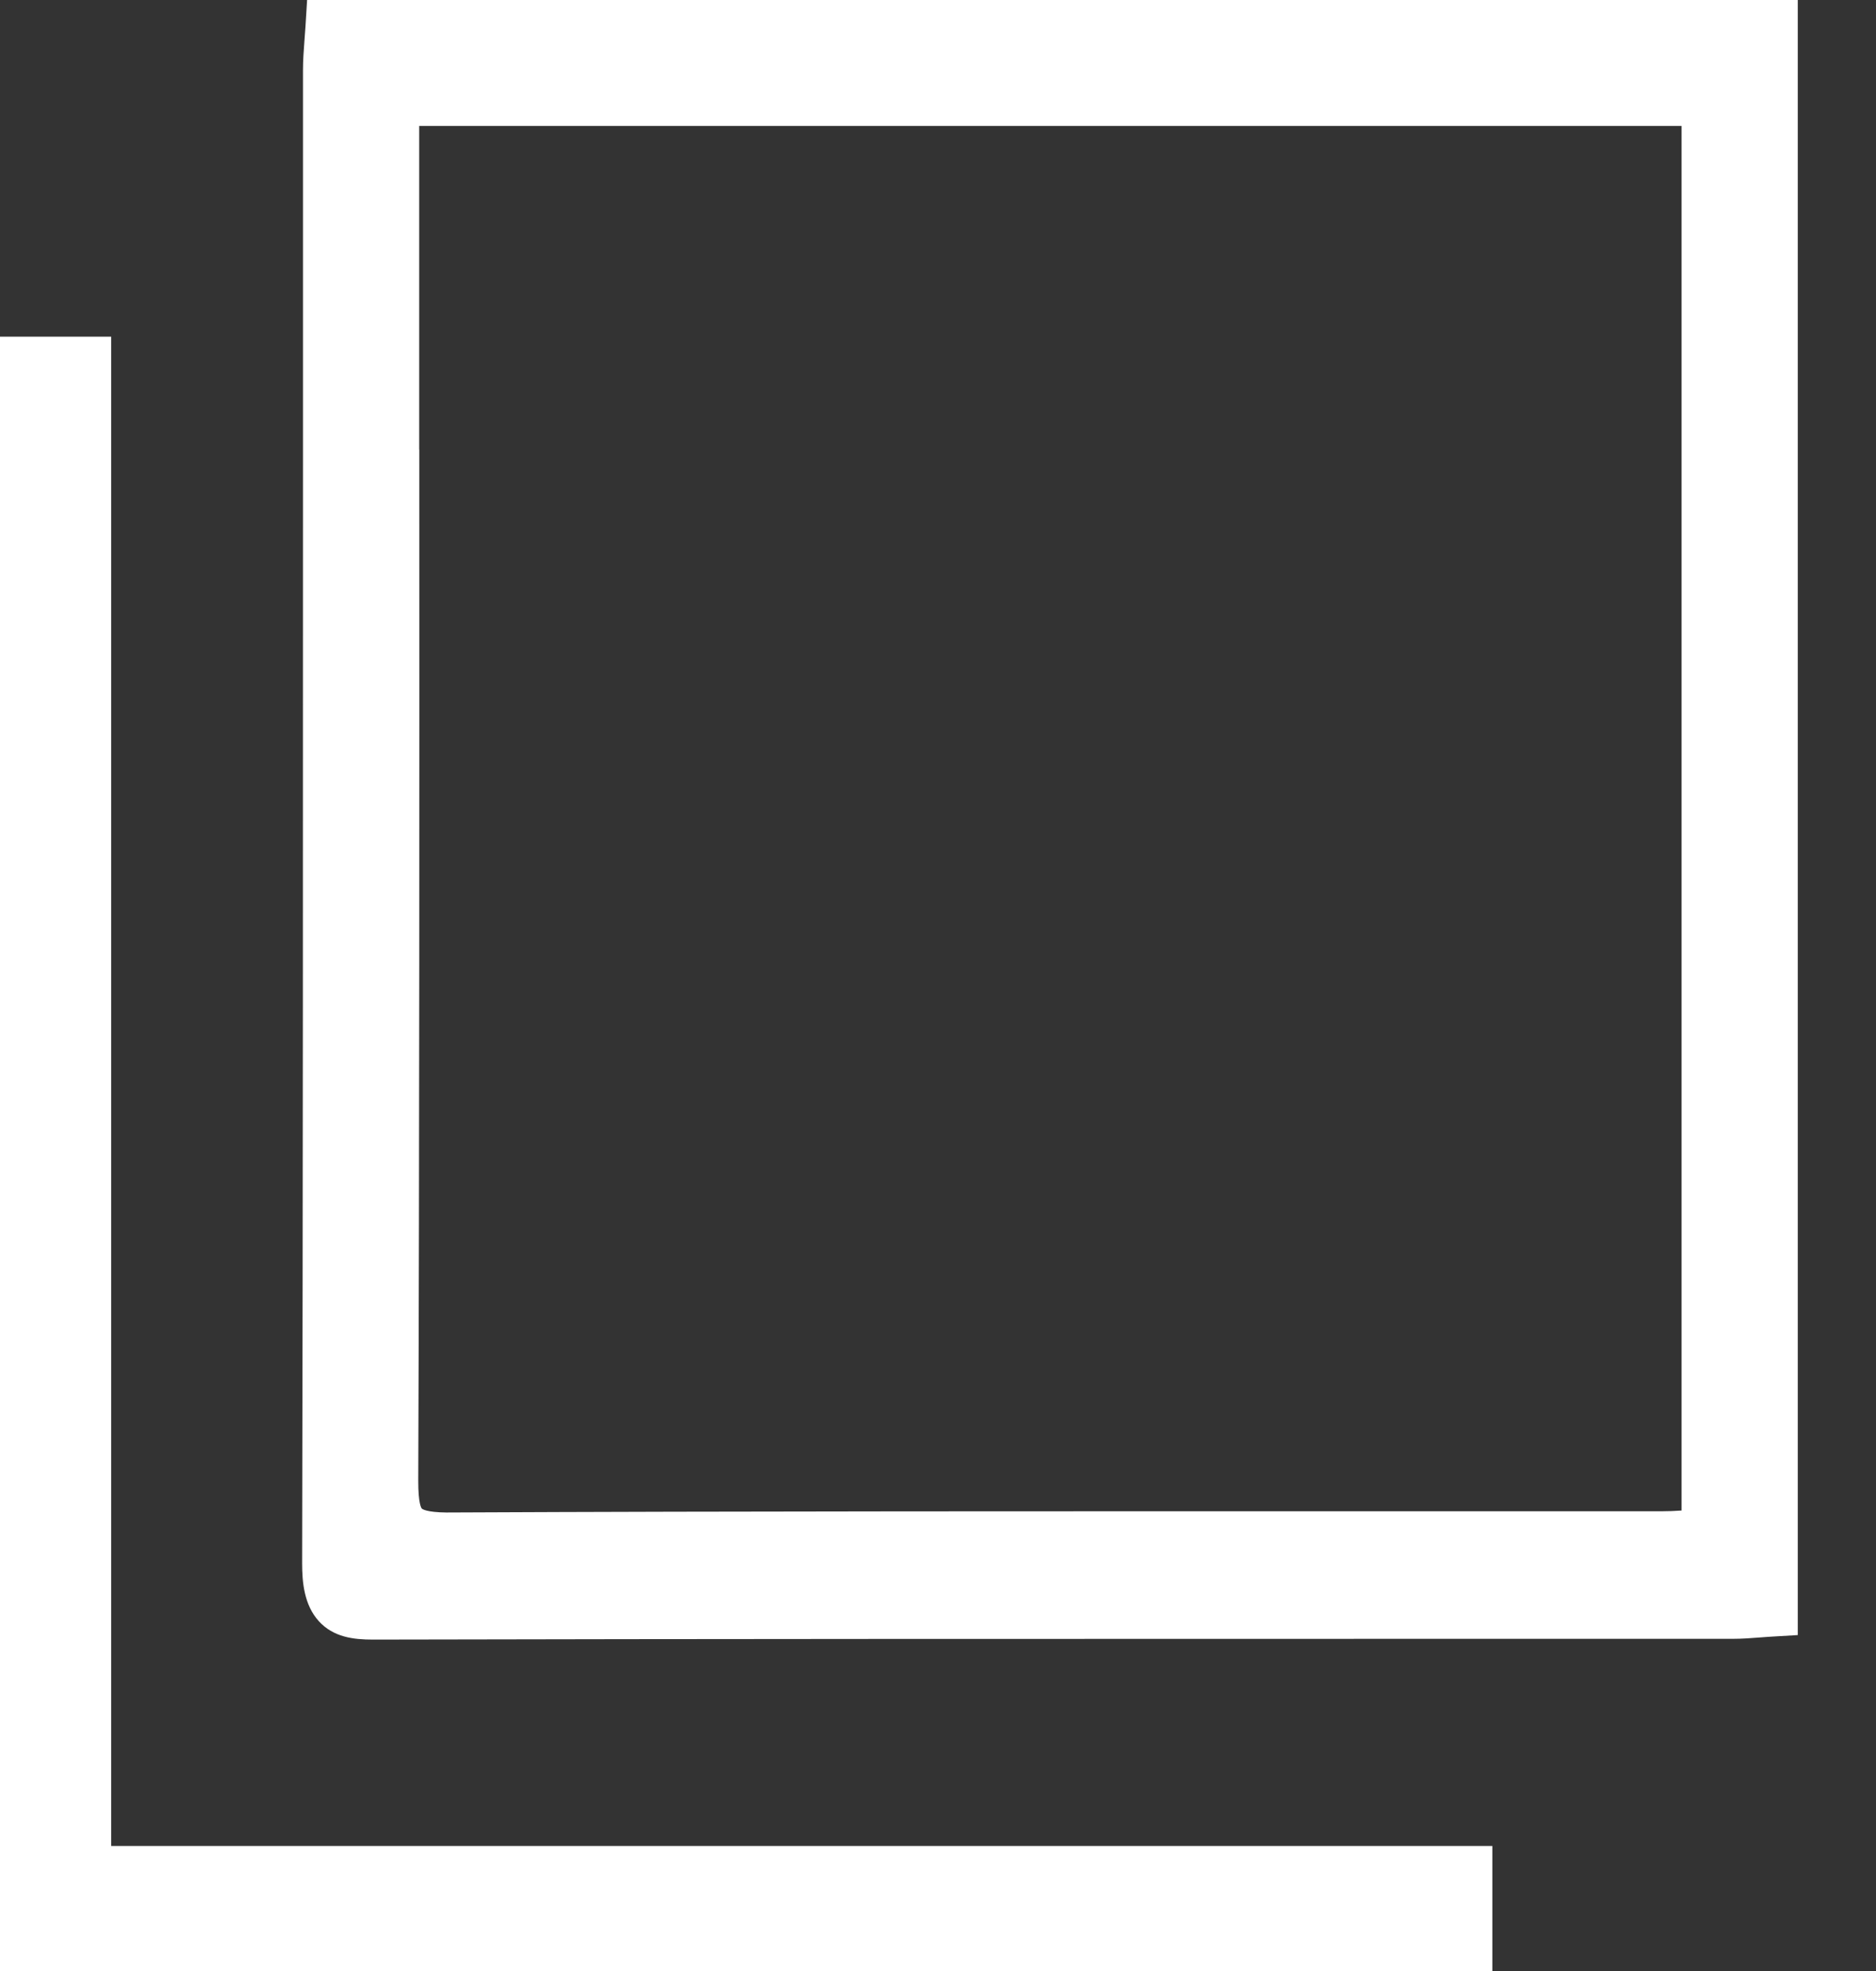<svg width="20" height="21" viewBox="0 0 20 21" fill="none" xmlns="http://www.w3.org/2000/svg">
<rect x="0" y="0" width="20" height="21" fill="#333333" stroke="none"/>
<g clip-path="url(#clip0_4153_43223)">
<path d="M3.274 0L3.257 0.276C3.253 0.328 3.25 0.378 3.246 0.428C3.238 0.537 3.23 0.639 3.23 0.749C3.23 2.1 3.23 3.451 3.23 4.802C3.23 8.688 3.23 12.707 3.221 16.659C3.221 16.854 3.241 17.099 3.399 17.273C3.555 17.444 3.768 17.469 3.976 17.469H3.982C7.585 17.461 11.249 17.461 14.791 17.461H18.464C18.573 17.461 18.677 17.453 18.779 17.445C18.823 17.442 18.867 17.438 18.91 17.436L19.166 17.421V0H3.274ZM4.469 4.789C4.469 3.738 4.469 2.689 4.469 1.639V1.342H17.927V16.094C17.854 16.099 17.783 16.102 17.713 16.102C16.606 16.102 15.499 16.102 14.392 16.102C11.236 16.102 7.971 16.1 4.76 16.115C4.544 16.113 4.5 16.077 4.497 16.073C4.493 16.07 4.458 16.024 4.459 15.775C4.472 12.113 4.471 8.39 4.47 4.79L4.469 4.789Z" fill="white"/>
<path d="M1.185 3.587H0V21H15.91V19.668H1.185V3.587Z" fill="white"/>
</g>
<defs>
<clipPath id="clip0_4153_43223">
<rect width="19.167" height="21" fill="white"/>
</clipPath>
</defs>
</svg>
